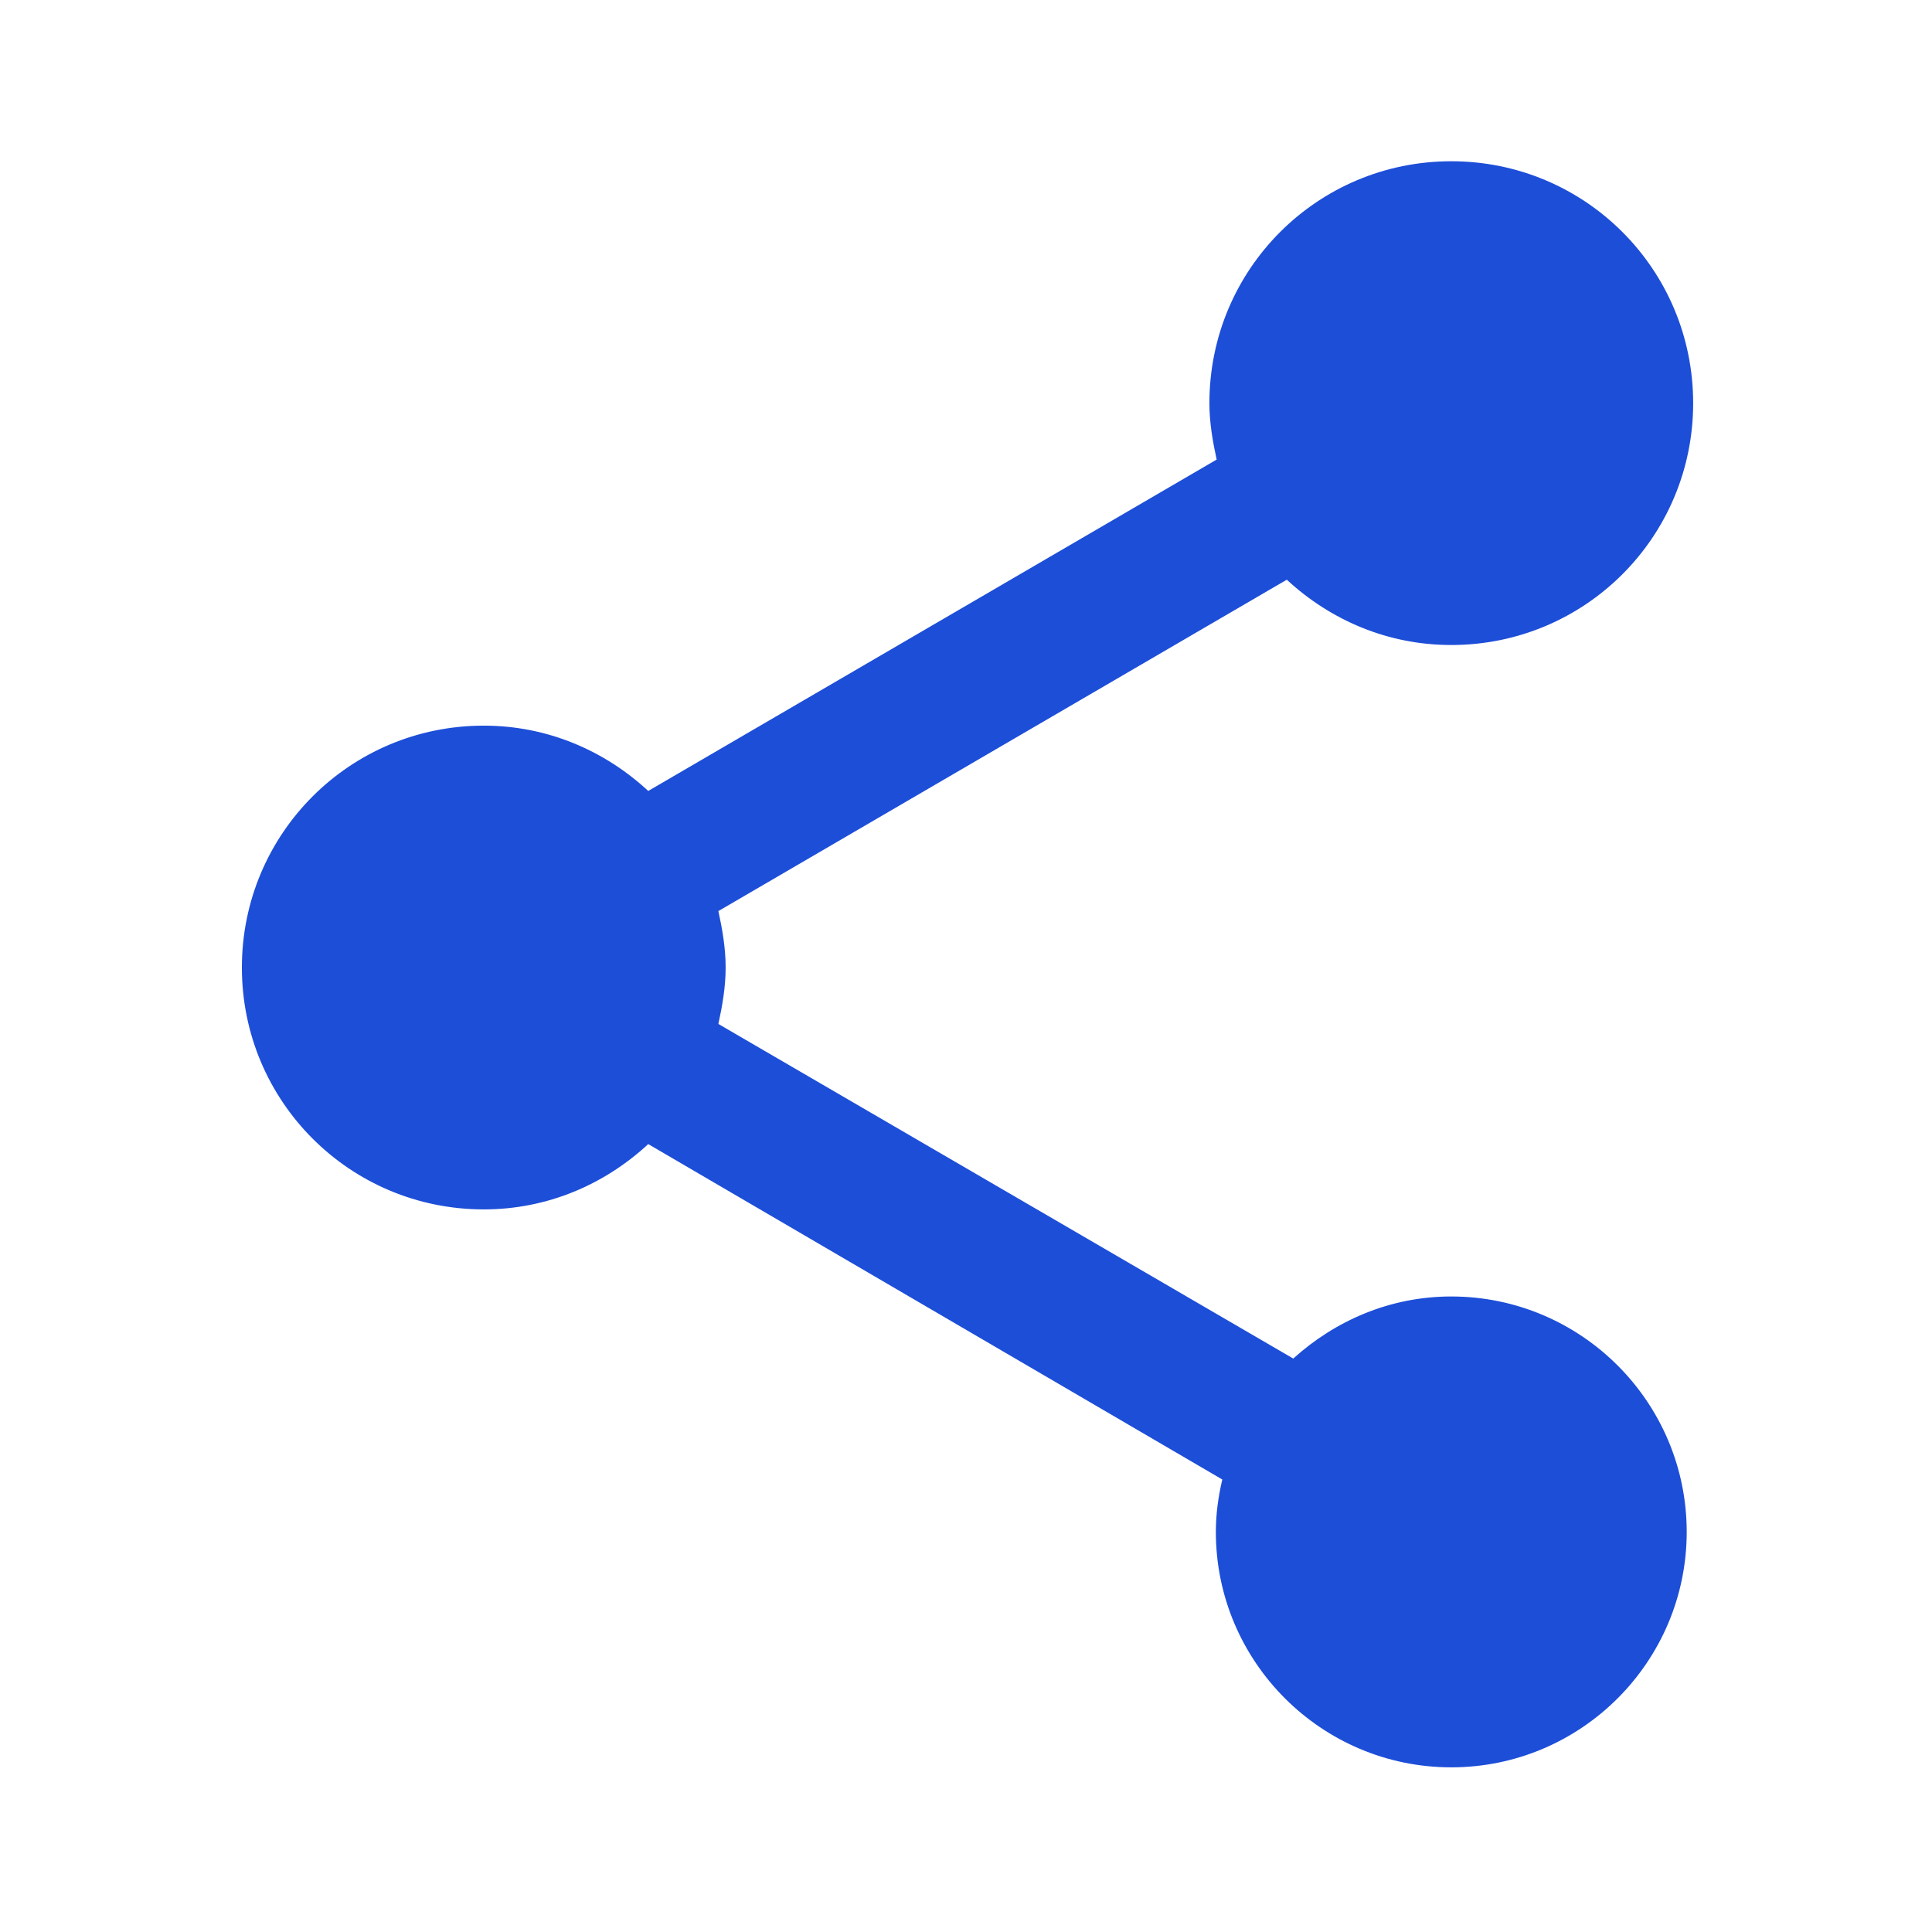 <?xml version="1.0" encoding="UTF-8"?>
<svg width="24" height="24" version="1.1" viewBox="0 0 6.35 6.35" xml:space="preserve" xmlns="http://www.w3.org/2000/svg"><g transform="translate(-96.046 -117.4)"><g transform="matrix(.265 0 0 .265 96.046 117.4)"><path d="m18 16.08c-0.76 0-1.44 0.3-1.96 0.77l-7.13-4.15c0.05-0.23 0.09-0.46 0.09-0.7s-0.04-0.47-0.09-0.7l7.05-4.11c0.54 0.5 1.25 0.81 2.04 0.81 1.66 0 3-1.34 3-3s-1.34-3-3-3-3 1.34-3 3c0 0.24 0.04 0.47 0.09 0.7l-7.05 4.11c-0.54-0.5-1.25-0.81-2.04-0.81-1.66 0-3 1.34-3 3s1.34 3 3 3c0.79 0 1.5-0.31 2.04-0.81l7.12 4.16c-0.05 0.21-0.08 0.43-0.08 0.65 0 1.61 1.31 2.92 2.92 2.92s2.92-1.31 2.92-2.92-1.31-2.92-2.92-2.92z" fill="#1d4ed8"/></g></g></svg>
